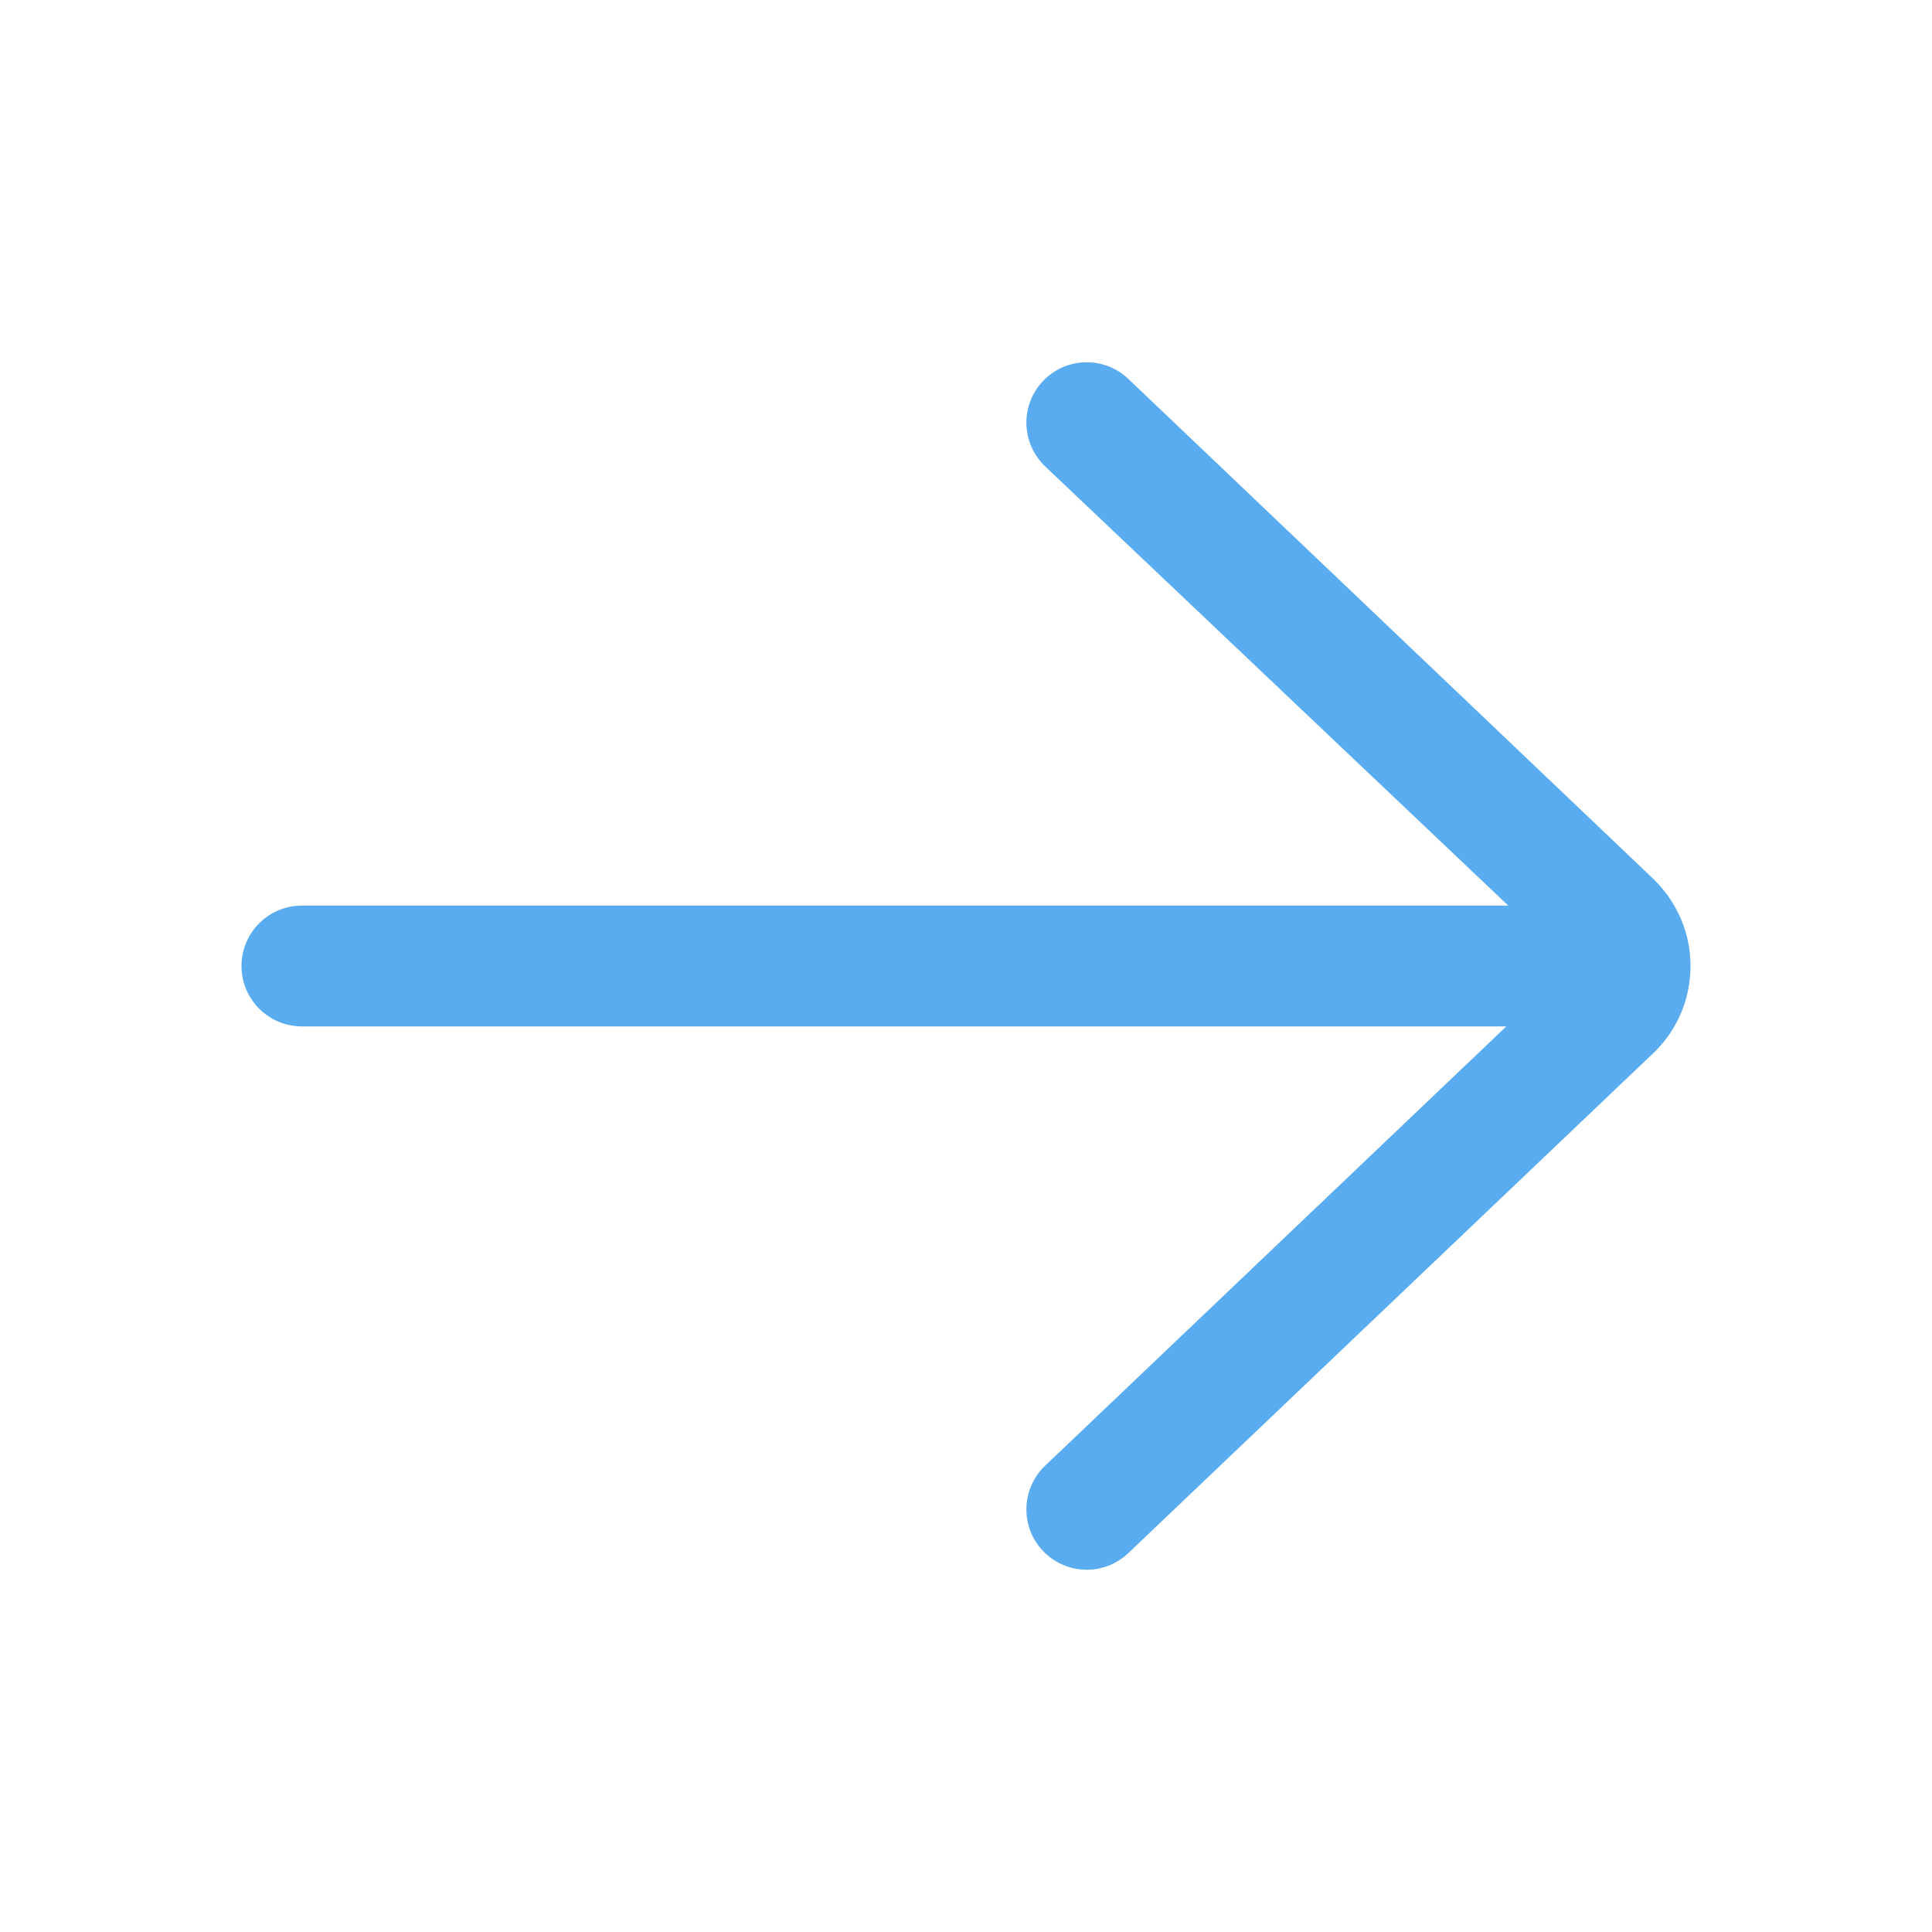 <svg width="30" height="30" viewBox="0 0 30 30" fill="none" xmlns="http://www.w3.org/2000/svg">
<path d="M17.521 5.884C17.147 5.527 16.553 5.541 16.196 5.916C15.839 6.291 15.854 6.885 16.229 7.242L23.42 14.062H4.688C4.17 14.062 3.75 14.482 3.75 15C3.75 15.518 4.17 15.938 4.688 15.938H23.39L16.229 22.759C15.854 23.116 15.839 23.709 16.196 24.084C16.381 24.277 16.628 24.375 16.875 24.375C17.108 24.375 17.34 24.289 17.521 24.116L25.701 16.326C26.055 15.972 26.25 15.501 26.25 15C26.25 14.499 26.055 14.028 25.684 13.658L17.521 5.884Z" fill="#59ACEF"/>
</svg>
